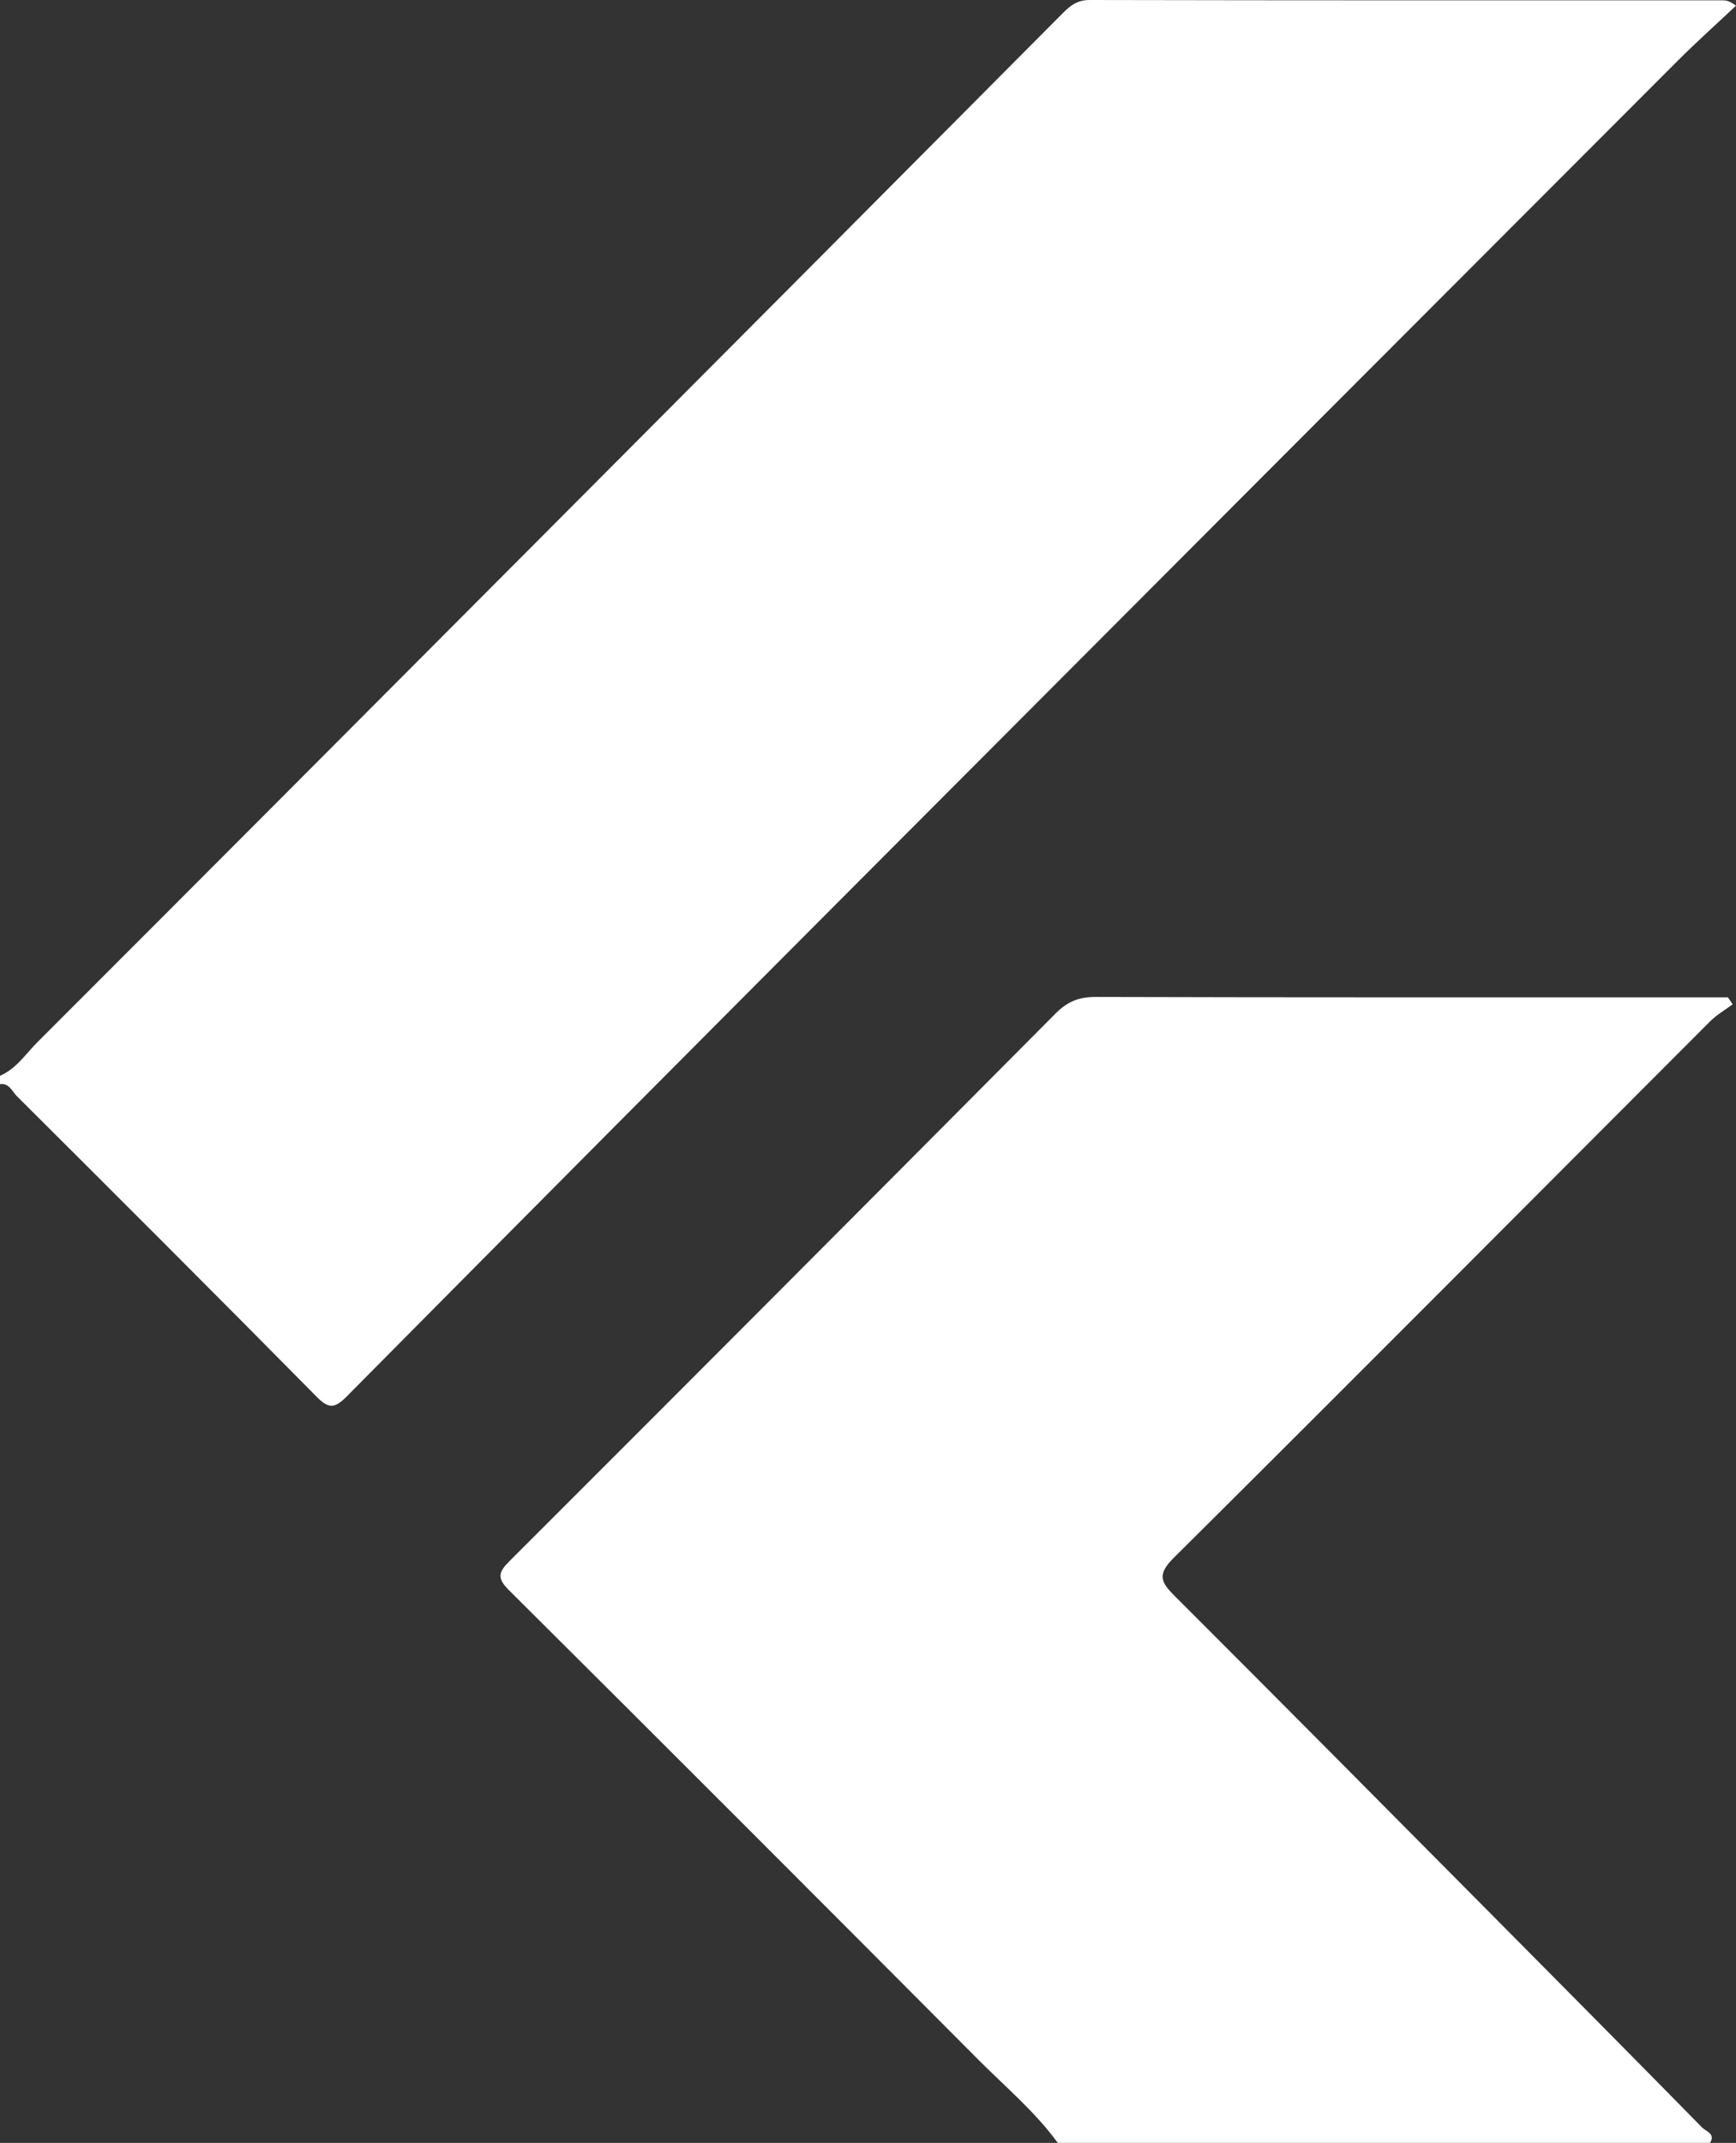 <?xml version="1.0" encoding="UTF-8"?><svg id="a" xmlns="http://www.w3.org/2000/svg" width="414.03" height="510.89" viewBox="0 0 414.03 510.89"><rect x="0" y="0" width="414.03" height="510.89" fill="#333333" stroke="none"/><path d="M0,256.48c3.89-1.68,6.14-5.23,8.97-8.06,39.72-39.7,79.37-79.47,119.01-119.25C169.86,87.17,211.71,45.14,253.53,3.08,255.34,1.27,257,0,259.87,0c50.34.11,100.68.08,151.01.08.77,0,1.54.08,3.15,1.28-4.65,4.38-9.42,8.64-13.93,13.15-64.35,64.41-128.69,128.84-192.99,193.31-41.53,41.64-83.03,83.32-124.42,125.11-2.89,2.91-4.3,2.98-7.21.03-23.7-24-47.57-47.83-71.46-71.63-1.12-1.11-1.81-3.16-4.02-2.86v-2Z" fill="#fff" stroke-width="0"/><path d="M252.28,510.89c-5.39-7.41-12.41-13.28-18.82-19.71-37.28-37.45-74.64-74.83-112.11-112.1-2.88-2.86-2.46-4.28.15-6.88,43.5-43.45,86.93-86.98,130.27-130.59,2.8-2.82,5.56-3.94,9.54-3.93,48.51.14,97.03.09,145.54.09,1.75,0,3.5,0,5.25,0,.38.56.75,1.11,1.13,1.67-1.81,1.36-3.83,2.51-5.41,4.1-42.64,42.66-85.17,85.44-127.96,127.94-4.09,4.06-2.82,5.9.4,9.12,25.16,25.12,50.19,50.37,75.24,75.6,16.86,16.98,33.7,33.97,50.47,51.04.89.91,3.24,1.44,1.86,3.64h-155.56Z" fill="#fff" stroke-width="0"/></svg>